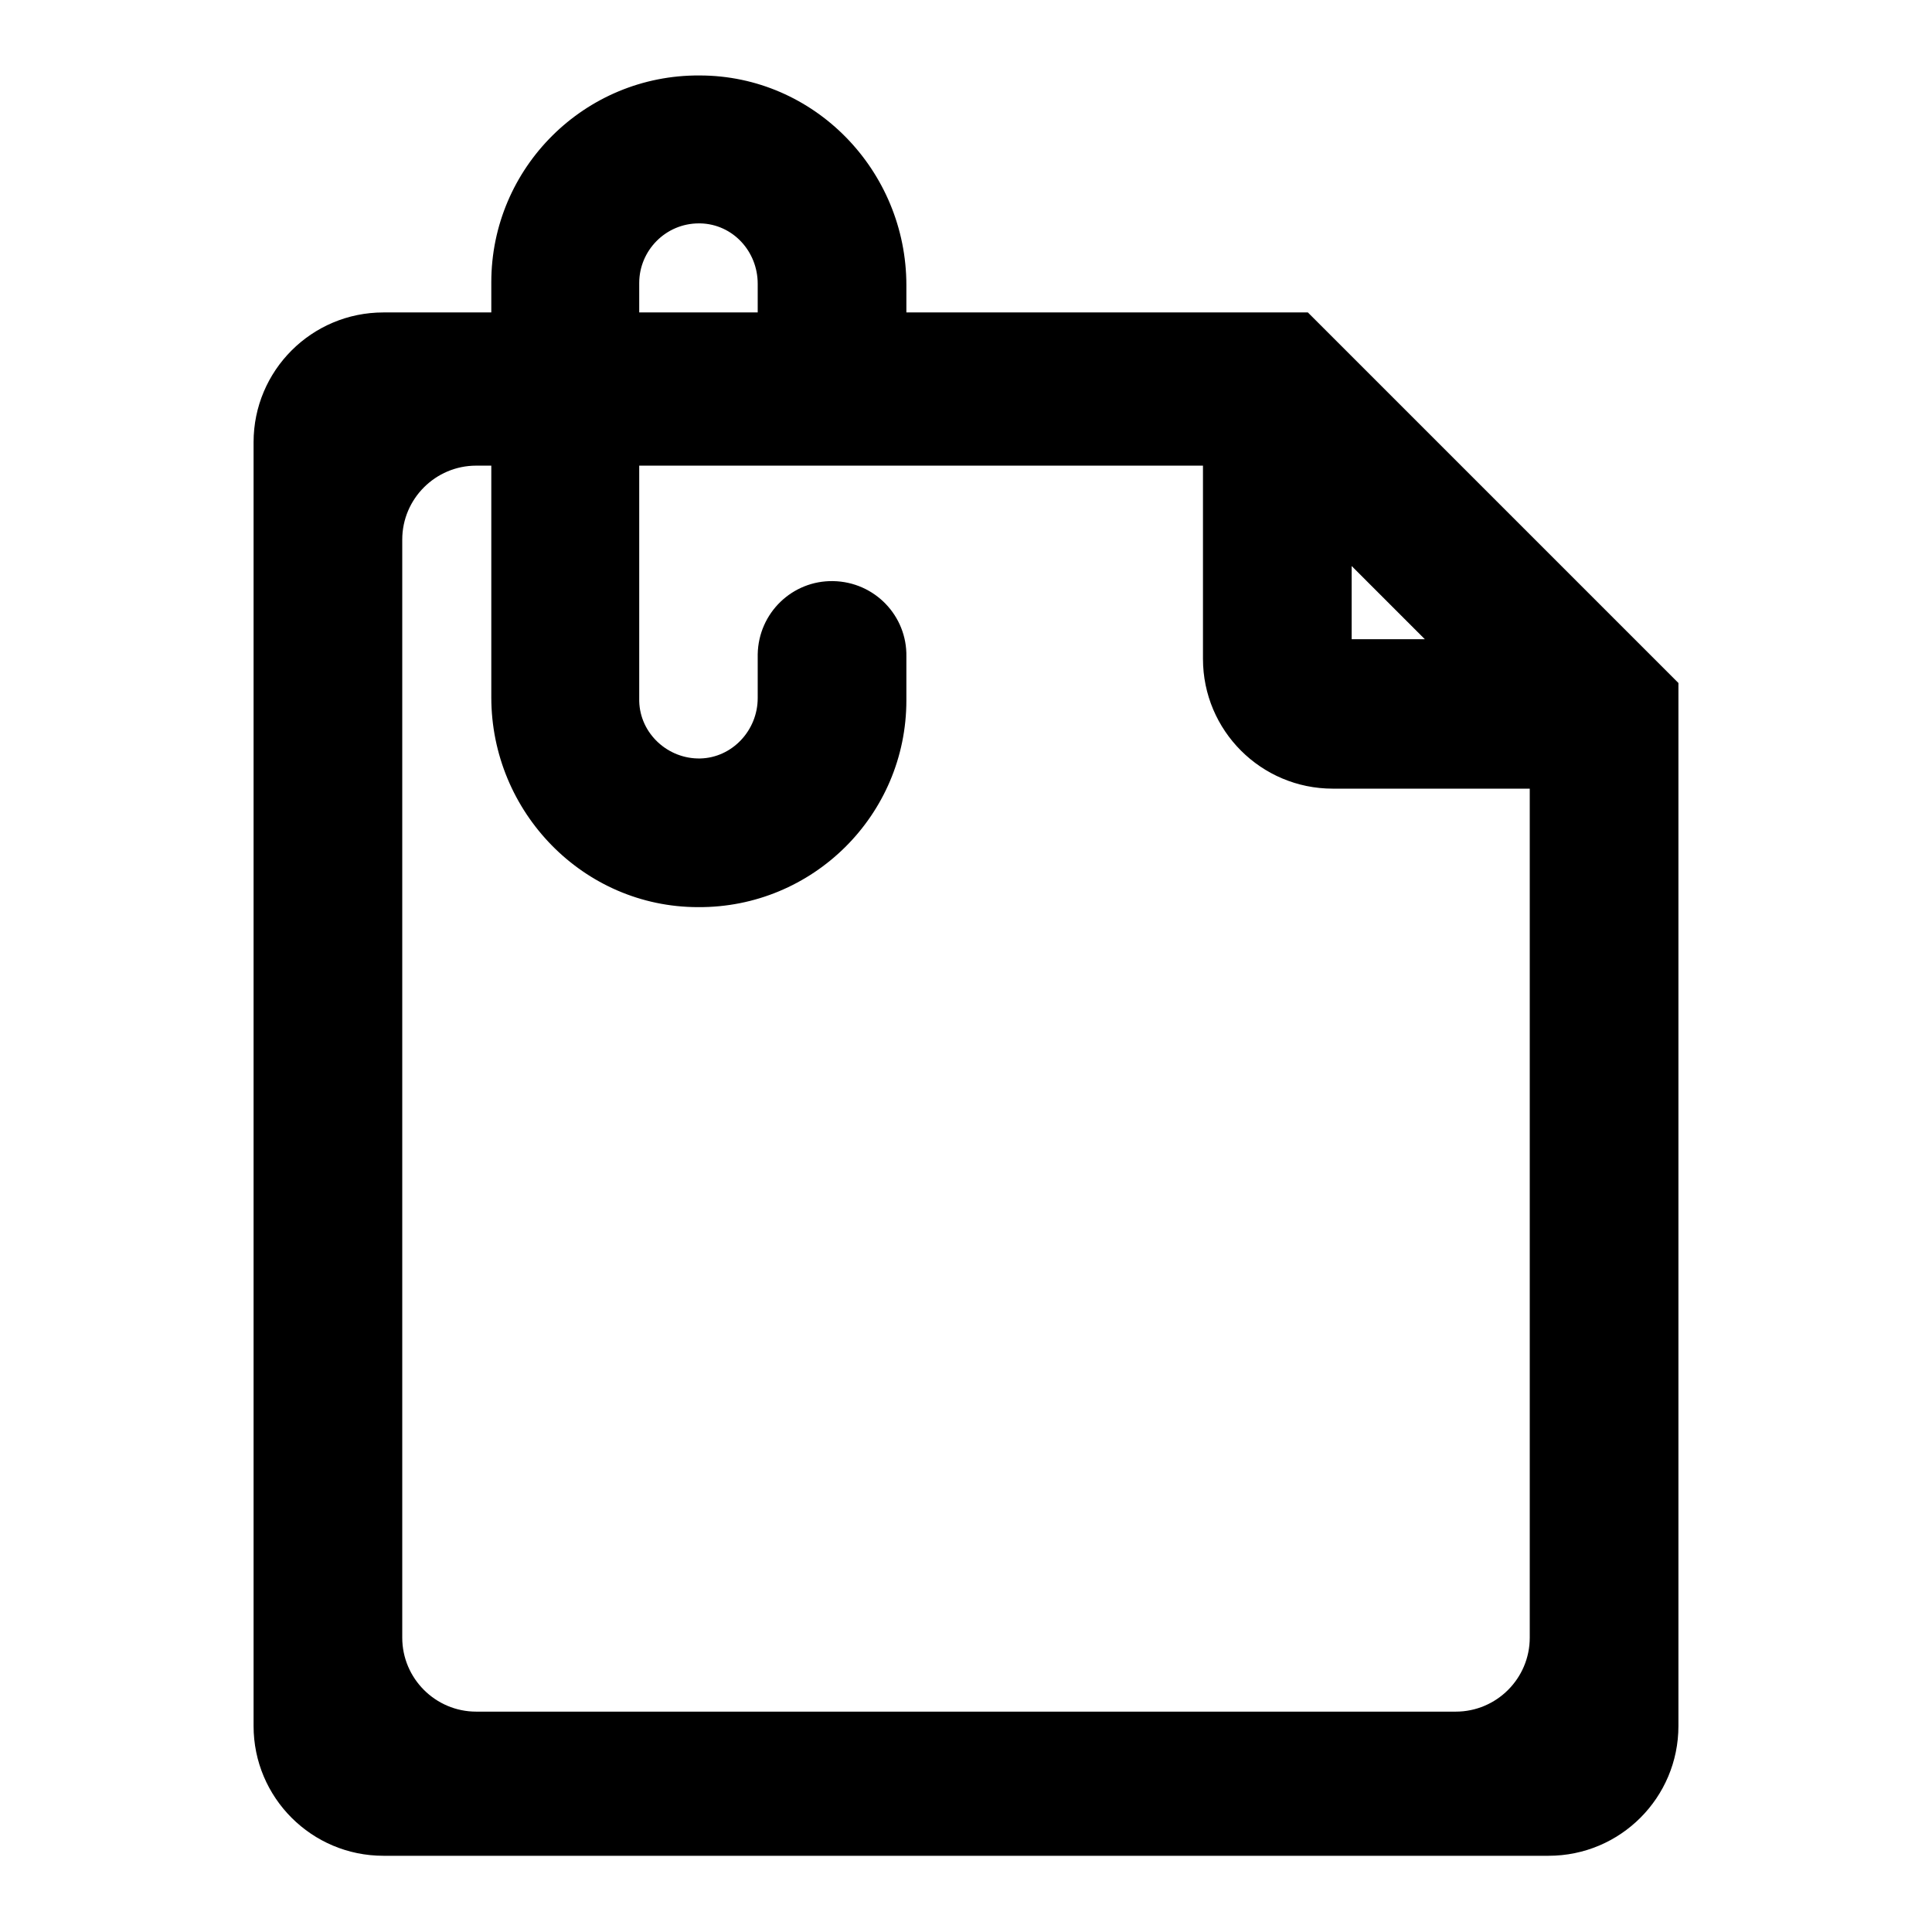 <?xml version="1.0" encoding="utf-8"?>
<!-- Svg Vector Icons : http://www.onlinewebfonts.com/icon -->
<!DOCTYPE svg PUBLIC "-//W3C//DTD SVG 1.1//EN" "http://www.w3.org/Graphics/SVG/1.1/DTD/svg11.dtd">
<svg version="1.1" xmlns="http://www.w3.org/2000/svg" xmlns:xlink="http://www.w3.org/1999/xlink" x="0px" y="0px" viewBox="0 0 256 256" enable-background="new 0 0 256 256" xml:space="preserve">
<g> <path fill="#000000" d="M202.7,70.8L202.7,70.8l-9.2-9.2l-0.5-0.5l-19.7-19.7h-53.2v-3.6c0-15.2-12.2-27.8-27.4-27.8 C77.5,9.9,65.1,22.2,65.1,37.4c0,0,0,0.1,0,0.1v3.9H50.8c-9.5,0-17.2,7.7-17.2,17.2v170.1c0,9.5,7.7,17.2,17.2,17.2h154.4 c9.5,0,17.2-7.7,17.2-17.2V90.5L202.7,70.8z M179.1,75l9.7,9.7h-9.7V75z M84.7,37.5c0-4.3,3.5-7.9,7.9-7.9c0.1,0,0.1,0,0.2,0 c4.3,0.1,7.6,3.7,7.6,8v3.8H84.7V37.5z M202.7,217c0,5.4-4.4,9.8-9.8,9.8l0,0H63.1c-5.4,0-9.8-4.4-9.8-9.8l0,0V71.5 c0-5.4,4.4-9.8,9.8-9.8h2v30.7c0,15.2,12.2,27.8,27.4,27.8c15.2,0.1,27.6-12.2,27.6-27.4c0,0,0-0.1,0-0.1V87 c0.1-5.4-4.2-9.9-9.7-10c-5.4-0.1-9.9,4.2-10,9.7v5.8c0,4.3-3.4,7.9-7.6,8c-4.3,0.1-8-3.3-8.1-7.6c0-0.1,0-0.1,0-0.2v-31h74.7v25.6 c0,9.5,7.7,17.2,17.2,17.2h26.1V217z"/></g>
</svg>